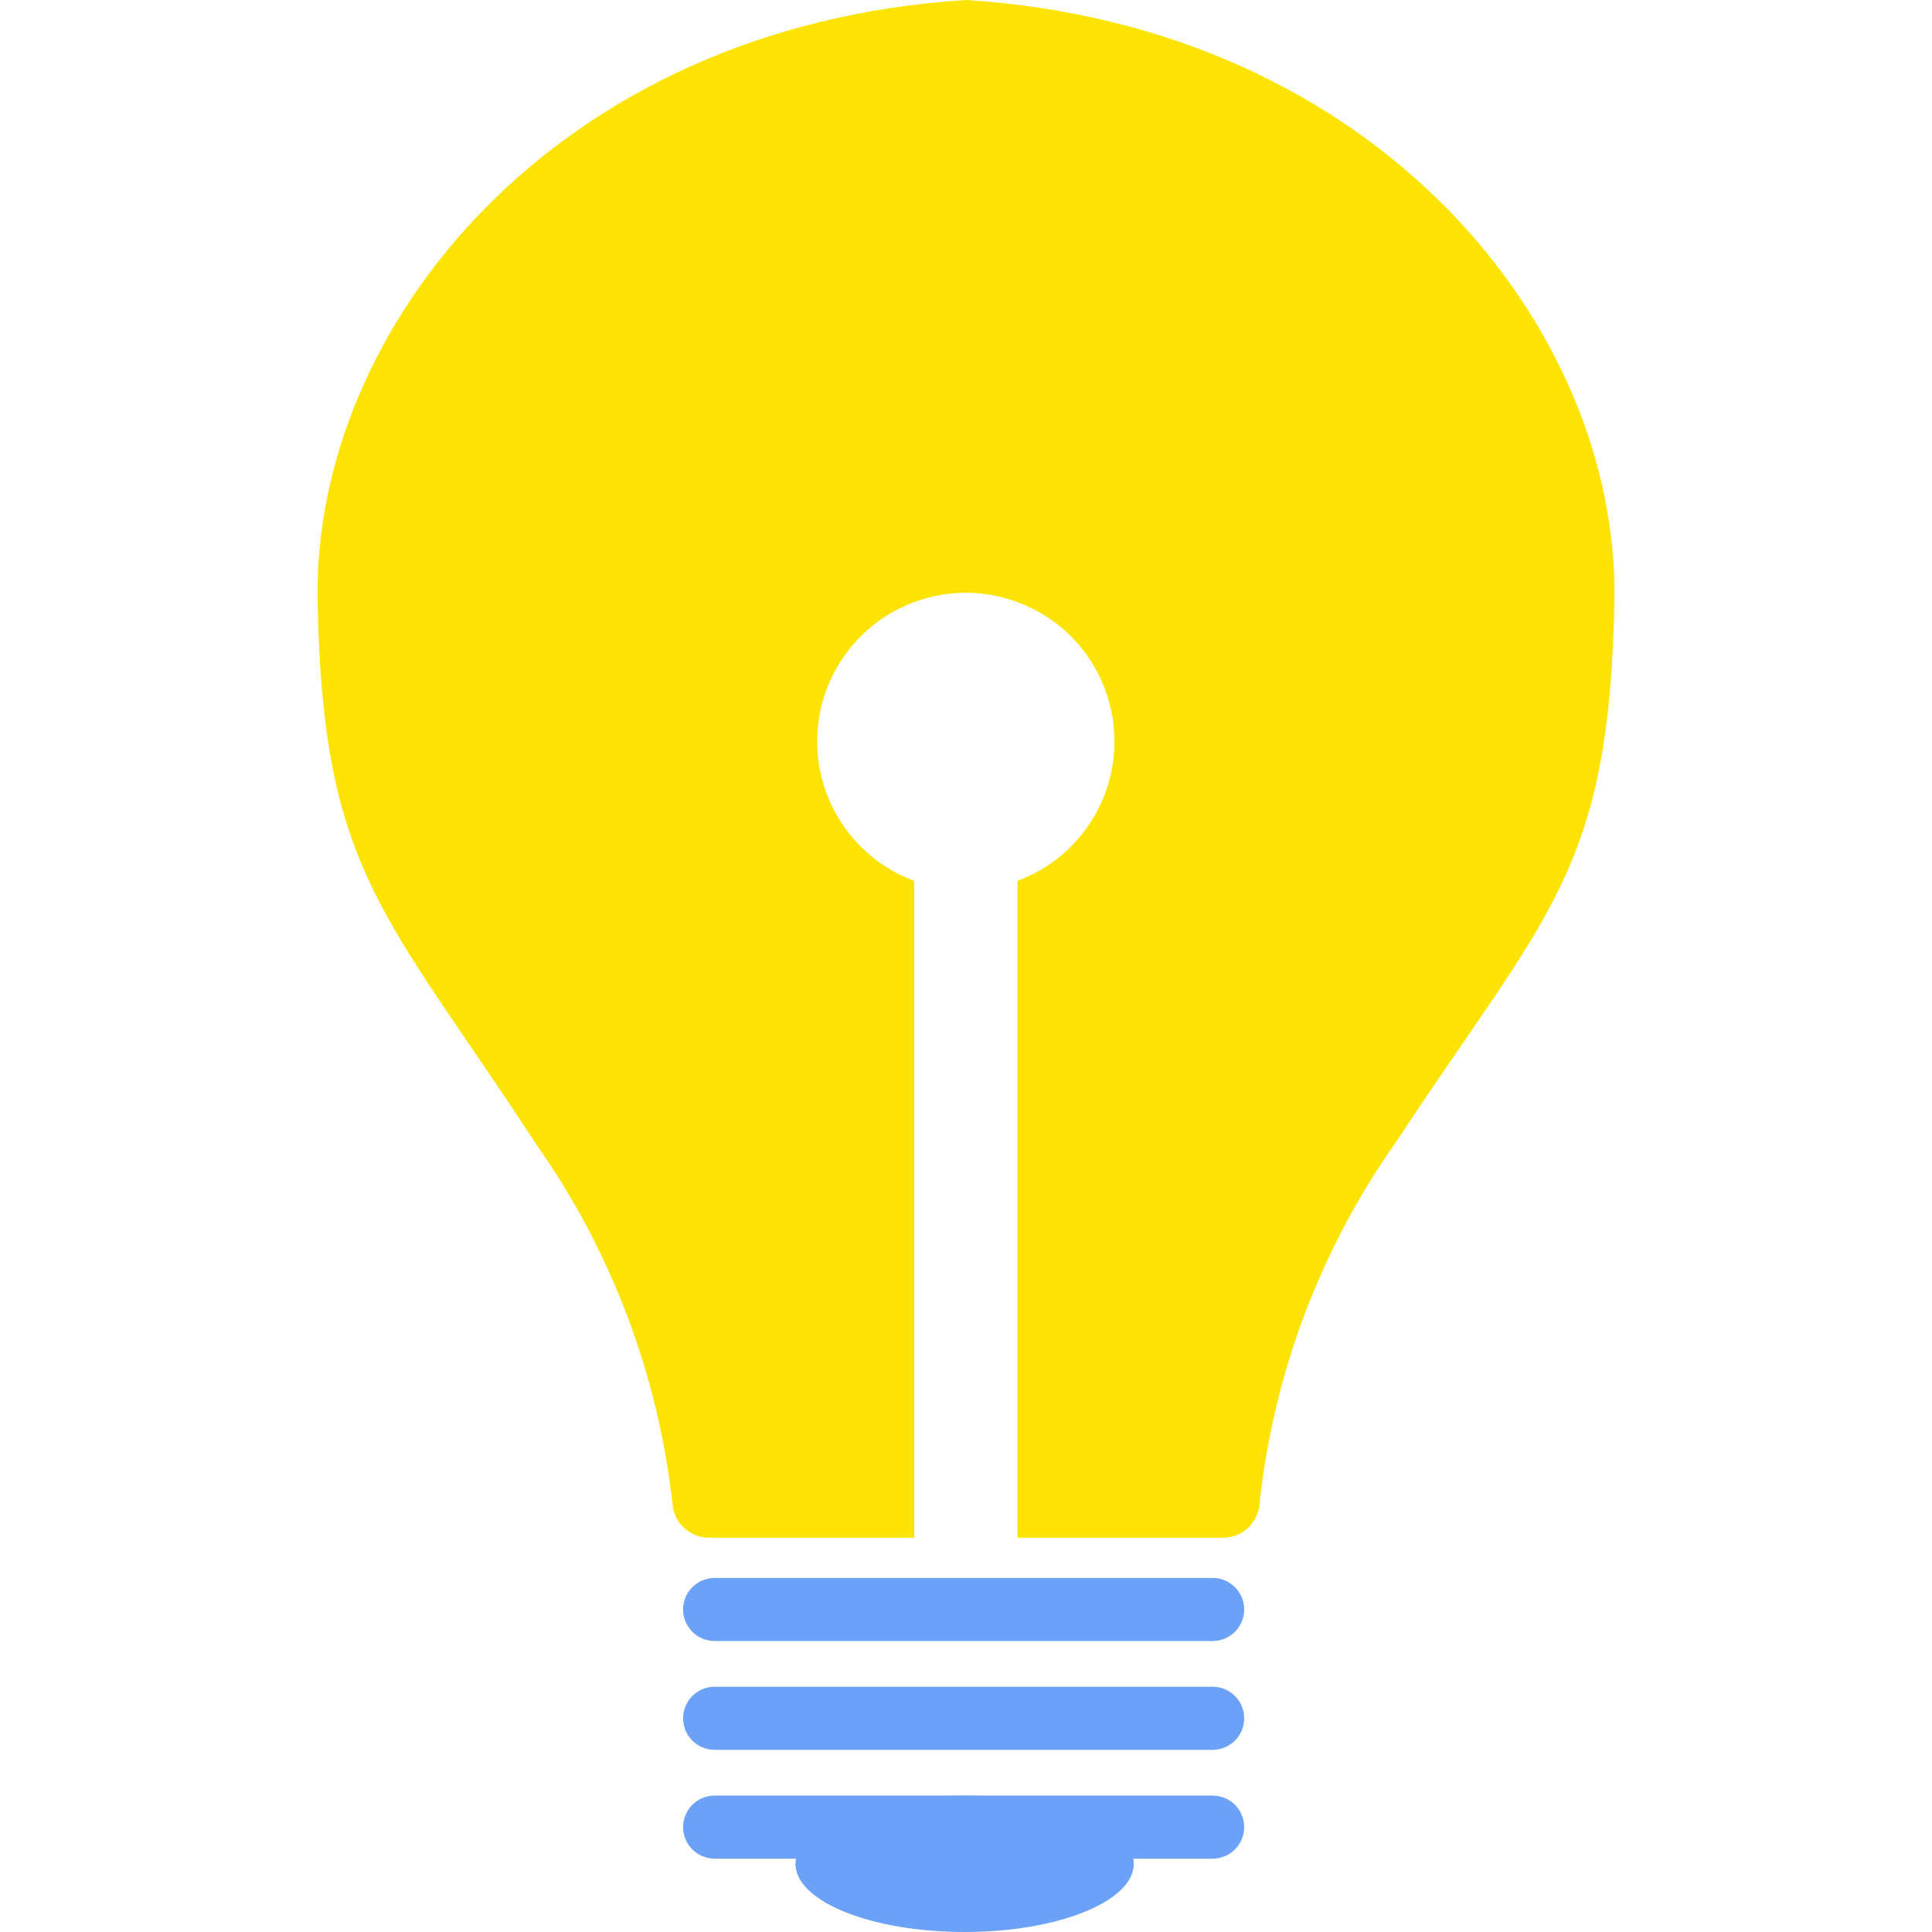 <?xml version="1.0" encoding="UTF-8"?> <svg xmlns="http://www.w3.org/2000/svg" id="a" viewBox="0 0 442 442"><path d="M369.342,137.291c-1.082,62.241-15.515,71.622-49.883,123.85-17.319,24.485-28.093,52.989-31.301,82.807-.273,4.285-3.738,7.672-8.028,7.848h-47.357v-150.28c17.611-6.526,26.597-26.093,20.071-43.705-6.526-17.611-26.093-26.597-43.705-20.071-17.611,6.526-26.597,26.093-20.071,43.705,3.445,9.296,10.775,16.626,20.071,20.071v150.28h-46.996c-4.395-.038-8.015-3.462-8.299-7.848-3.328-29.651-14.095-57.98-31.301-82.356-34.368-52.679-48.8-62.06-49.883-124.301S126.783,5.954,220.956,0c94.353,5.954,149.378,75.14,148.386,137.291Z" style="fill:#fce301; stroke-width:0px;"></path><path d="M163.496,360.997h113.928c3.986,0,7.216,3.231,7.216,7.216h0c0,3.986-3.231,7.216-7.216,7.216h-113.928c-3.986,0-7.216-3.231-7.216-7.216h0c0-3.986,3.231-7.216,7.216-7.216Z" style="fill:#6ca1f8; stroke-width:0px;"></path><path d="M163.496,385.893h113.928c3.986,0,7.216,3.231,7.216,7.216h0c0,3.986-3.231,7.216-7.216,7.216h-113.928c-3.986,0-7.216-3.231-7.216-7.216h0c0-3.986,3.231-7.216,7.216-7.216Z" style="fill:#6ca1f8; stroke-width:0px;"></path><path d="M163.496,410.789h113.928c3.986,0,7.216,3.231,7.216,7.216h0c0,3.986-3.231,7.216-7.216,7.216h-113.928c-3.986,0-7.216-3.231-7.216-7.216h0c0-3.986,3.231-7.216,7.216-7.216Z" style="fill:#6ca1f8; stroke-width:0px;"></path><ellipse cx="220.685" cy="426.395" rx="38.698" ry="15.605" style="fill:#6ca1f8; stroke-width:0px;"></ellipse></svg> 